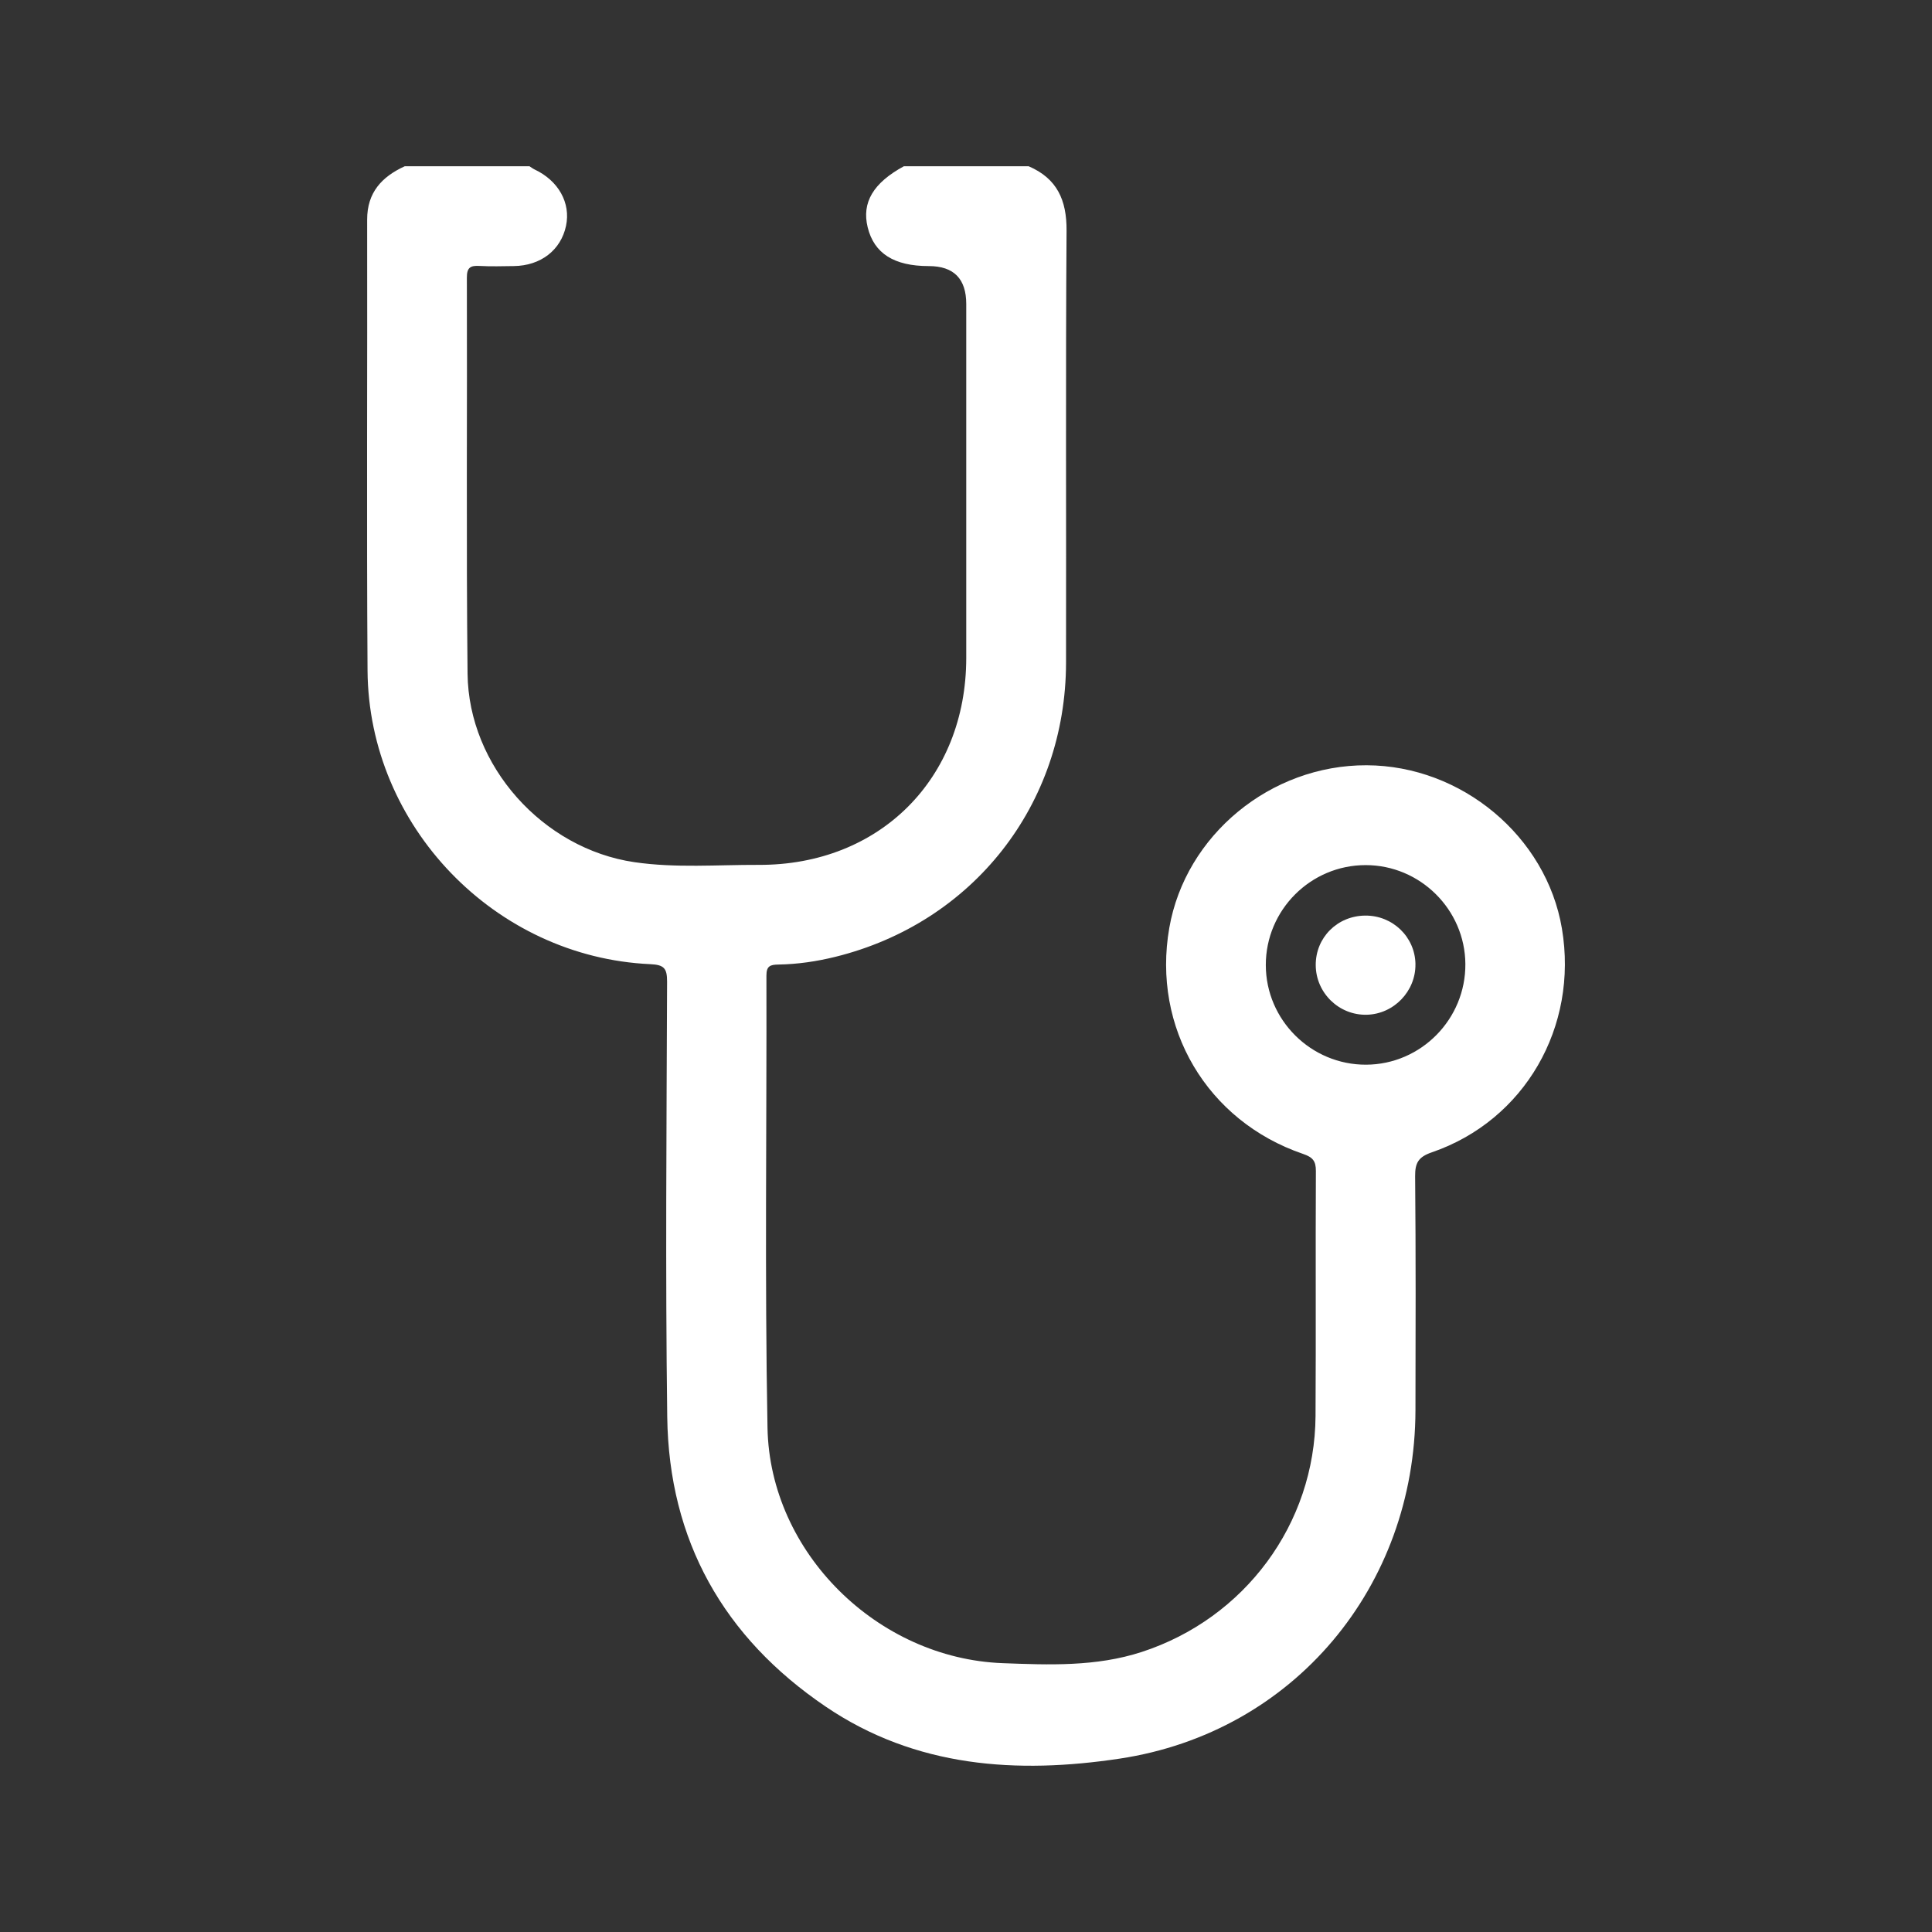 <svg viewBox="0 0 1000 1000" xmlns="http://www.w3.org/2000/svg" data-name="Layer 1" id="Layer_1">
  <rect x="0" y="0" width="1000" height="1000" fill="#333333" stroke="none"/>
  <defs>
    <style>
      .cls-1 {
        fill: #fff;
        stroke-width: 0px;
      }
    </style>
  </defs>
  <path d="M532.44,86.06c14.68,6.33,19.72,17.46,19.61,33.34-.52,74.54-.12,149.09-.27,223.63-.14,73.52-48.18,134.63-119.4,152.22-9.68,2.39-19.55,3.84-29.51,4-4.2.07-6.18.74-6.17,5.68.19,78.04-.9,156.11.56,234.12,1.22,64.65,57,119.37,121.71,121.8,24.12.91,48.36,1.89,71.99-5.8,53.26-17.34,89.62-66.18,89.96-122.17.26-42.25-.04-84.5.18-126.75.03-5.22-1.65-7.16-6.62-8.86-49.78-16.99-78.27-65.36-69.26-116.97,8.38-48.05,52.45-84.37,102.14-84.2,49.2.17,93.04,36.8,101.08,84.48,8.6,50.94-19.3,99.37-67.32,115.86-6.89,2.37-8.72,5.38-8.65,12.4.38,40.36.26,80.73.17,121.1-.21,91.26-62.9,166.71-153.07,180.32-52.98,7.99-105.57,4.68-152.15-26.89-52.93-35.87-81.22-86.02-82.06-150.01-.99-75.07-.34-150.16-.08-225.25.02-6.94-1.55-8.73-8.69-9.06-80.38-3.65-145.82-71.4-146.35-152.03-.51-77.77-.06-155.55-.2-233.32-.03-14.08,7.59-22.2,19.44-27.64,21.53,0,43.06,0,64.59,0,.87.55,1.69,1.21,2.62,1.65,12.37,5.81,18.81,17.33,16.28,29.21-2.67,12.57-13.11,20.63-27.02,20.8-5.92.07-11.85.26-17.75-.07-4.62-.26-6.57.73-6.55,6.05.21,68.32-.36,136.65.36,204.97.5,47.9,39.07,90.65,86.29,97.58,21.41,3.14,42.97,1.33,64.46,1.41,62.58.21,107.33-44.61,107.37-107.09.03-61.06,0-122.12,0-183.19q0-19.65-19.38-19.65c-18,0-28.32-6.55-31.64-20.07-3.15-12.82,2.87-22.97,18.72-31.6h64.59ZM707.13,551.08c28.44-.13,51.56-23.62,51.34-52.17-.22-28.12-23.38-51.1-51.56-51.13-28.51-.04-51.77,23.23-51.73,51.75.04,28.46,23.44,51.68,51.95,51.55Z" class="cls-1"></path>
  <path d="M732.63,499.06c.19,14-11.2,25.83-25.18,26.17-14.38.36-26.36-11.29-26.43-25.69-.07-14.23,11.14-25.48,25.54-25.63,14.27-.16,25.89,11.05,26.08,25.15Z" class="cls-1"></path>
</svg>